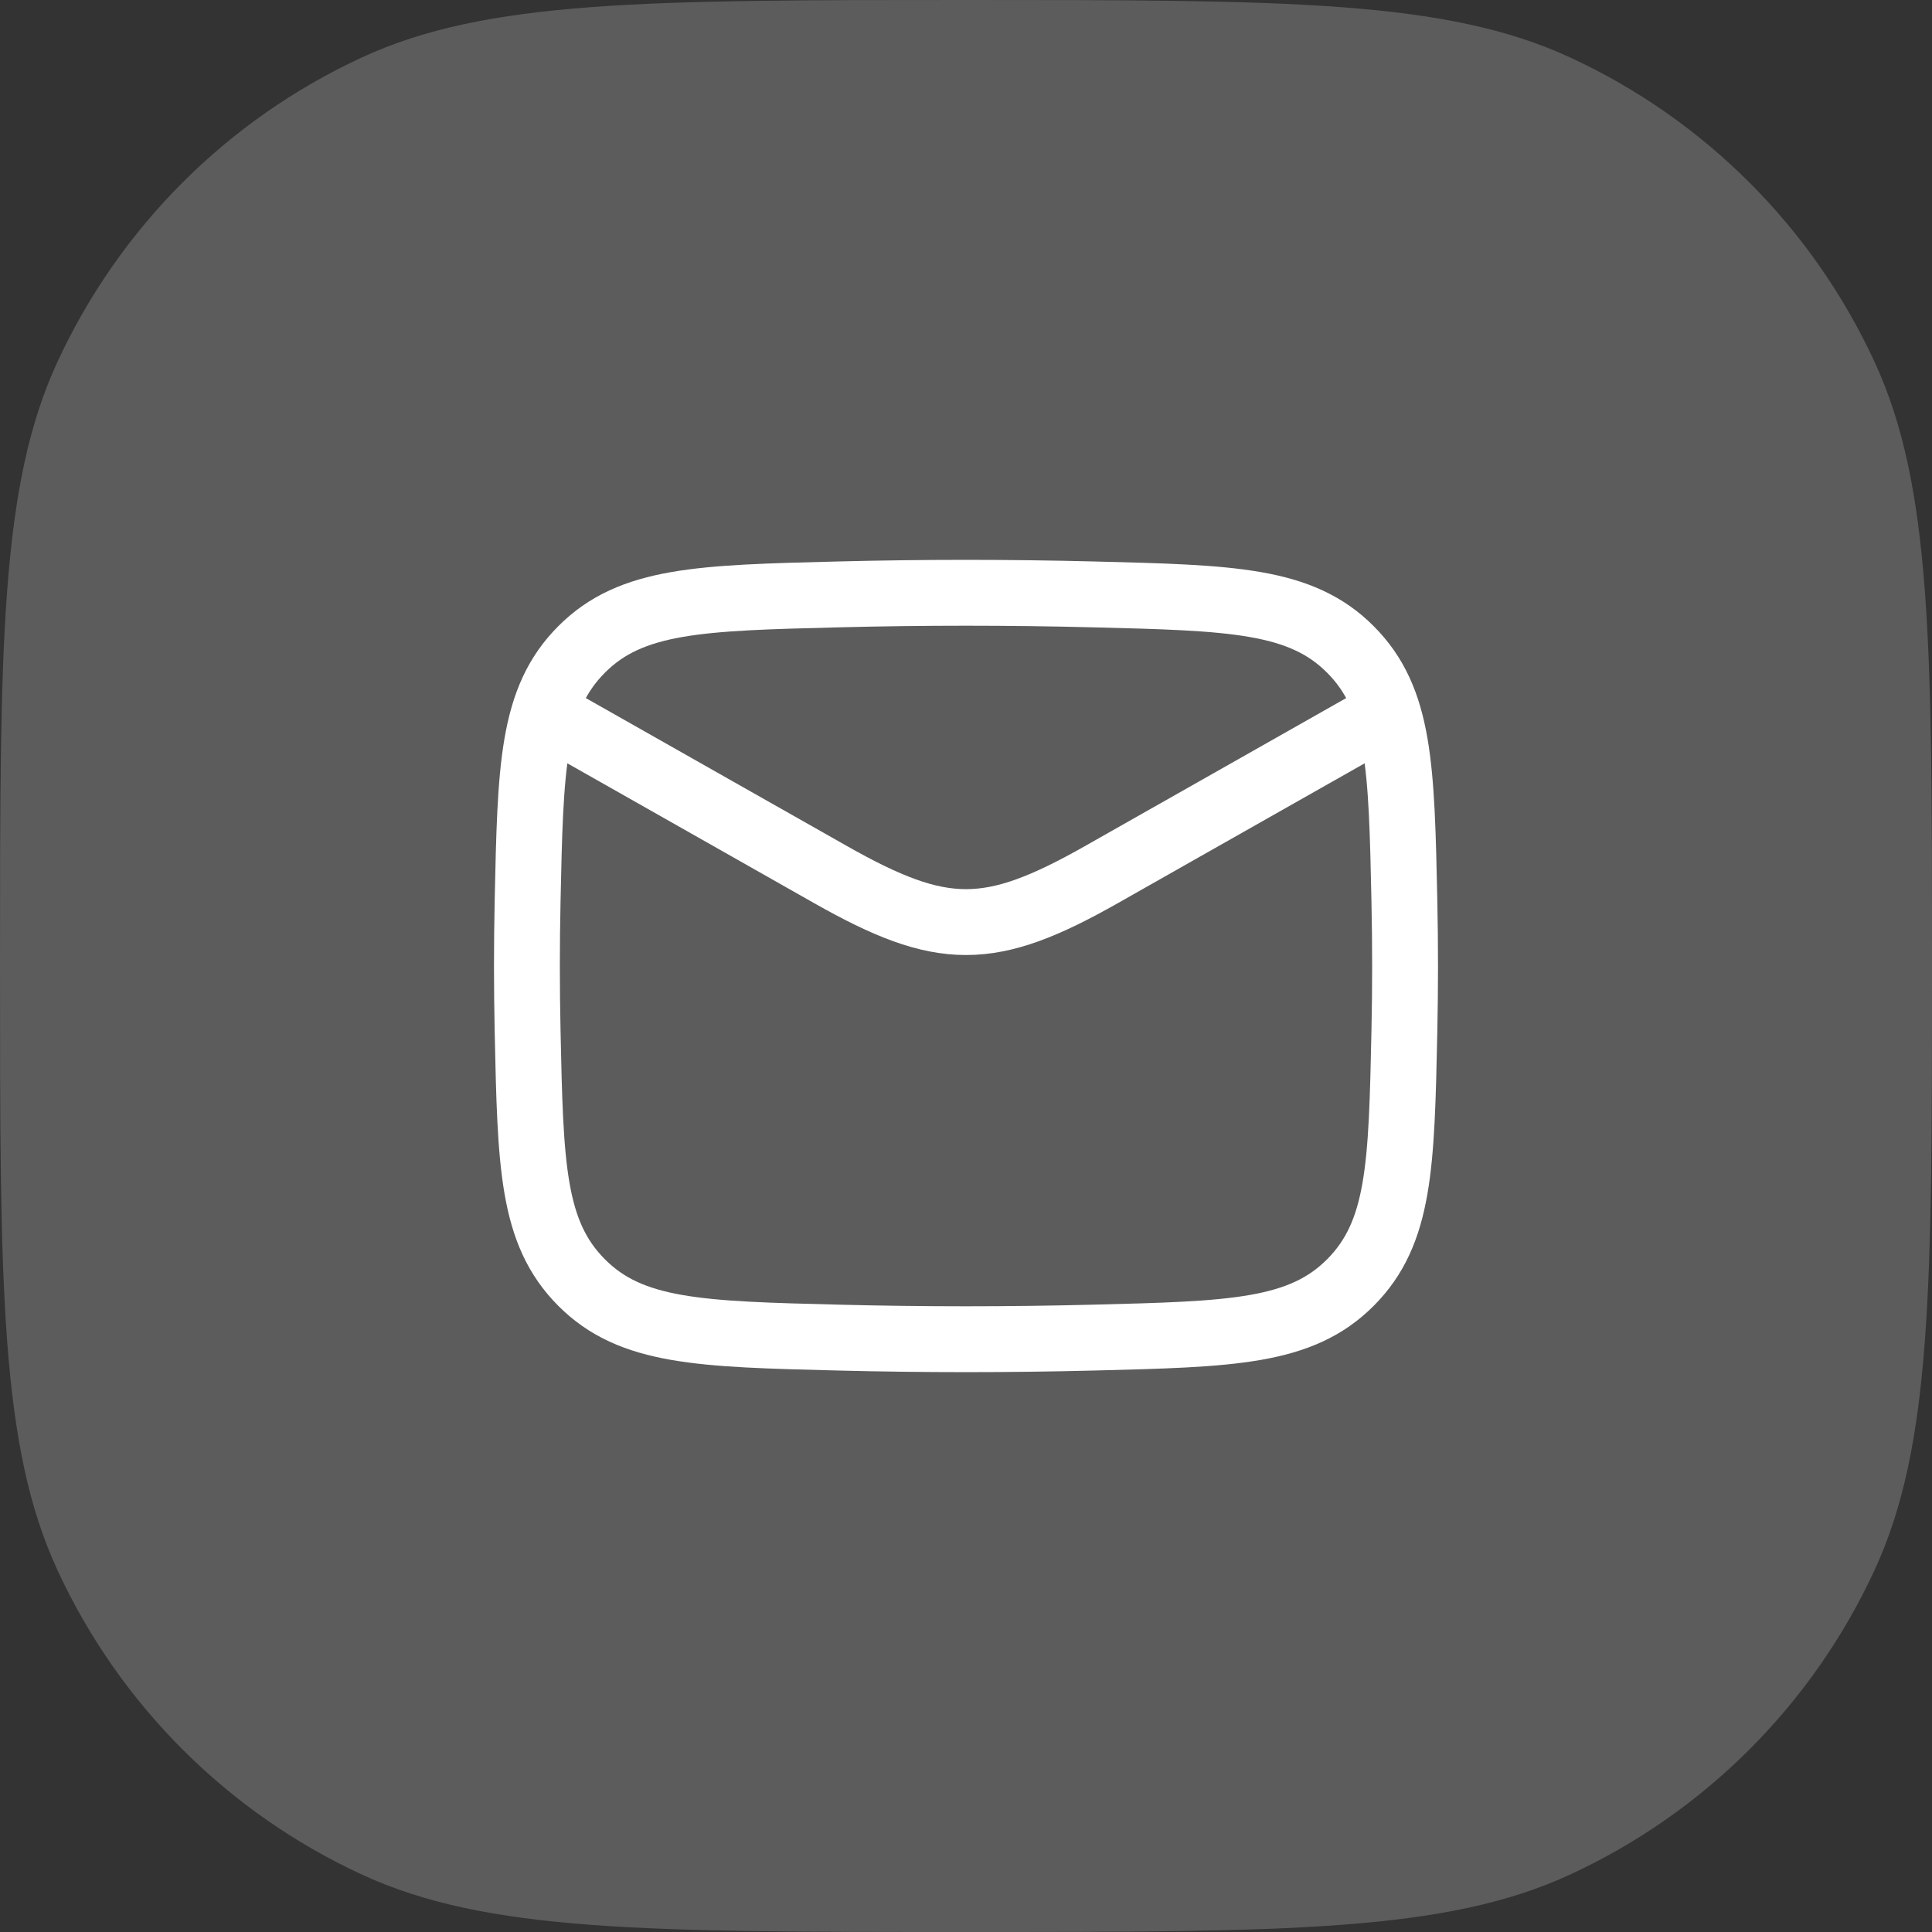 <?xml version="1.0" encoding="UTF-8"?> <svg xmlns="http://www.w3.org/2000/svg" width="44" height="44" viewBox="0 0 44 44" fill="none"><rect x="0" y="0" width="44" height="44" fill="#333333" stroke="none"/><path d="M0 22C0 14.72 0 11.079 1.304 8.251C2.719 5.182 5.182 2.719 8.251 1.304C11.079 0 14.72 0 22 0V0C29.28 0 32.921 0 35.749 1.304C38.818 2.719 41.281 5.182 42.696 8.251C44 11.079 44 14.72 44 22V22C44 29.28 44 32.921 42.696 35.749C41.281 38.818 38.818 41.281 35.749 42.696C32.921 44 29.28 44 22 44V44C14.72 44 11.079 44 8.251 42.696C5.182 41.281 2.719 38.818 1.304 35.749C0 32.921 0 29.28 0 22V22Z" fill="white" fill-opacity="0.2"></path><path d="M12 16L18.913 19.917C21.462 21.361 22.538 21.361 25.087 19.917L32 16" stroke="white" stroke-width="1.5" stroke-linejoin="round"></path><path d="M12.016 23.476C12.081 26.541 12.114 28.074 13.245 29.209C14.376 30.345 15.95 30.384 19.099 30.463C21.039 30.512 22.961 30.512 24.901 30.463C28.05 30.384 29.624 30.345 30.755 29.209C31.886 28.074 31.919 26.541 31.984 23.476C32.005 22.49 32.005 21.51 31.984 20.524C31.919 17.459 31.886 15.926 30.755 14.791C29.624 13.655 28.05 13.616 24.901 13.537C22.961 13.488 21.039 13.488 19.099 13.537C15.95 13.616 14.376 13.655 13.245 14.791C12.114 15.926 12.081 17.459 12.016 20.524C11.995 21.51 11.995 22.49 12.016 23.476Z" stroke="white" stroke-width="1.5" stroke-linejoin="round"></path></svg> 